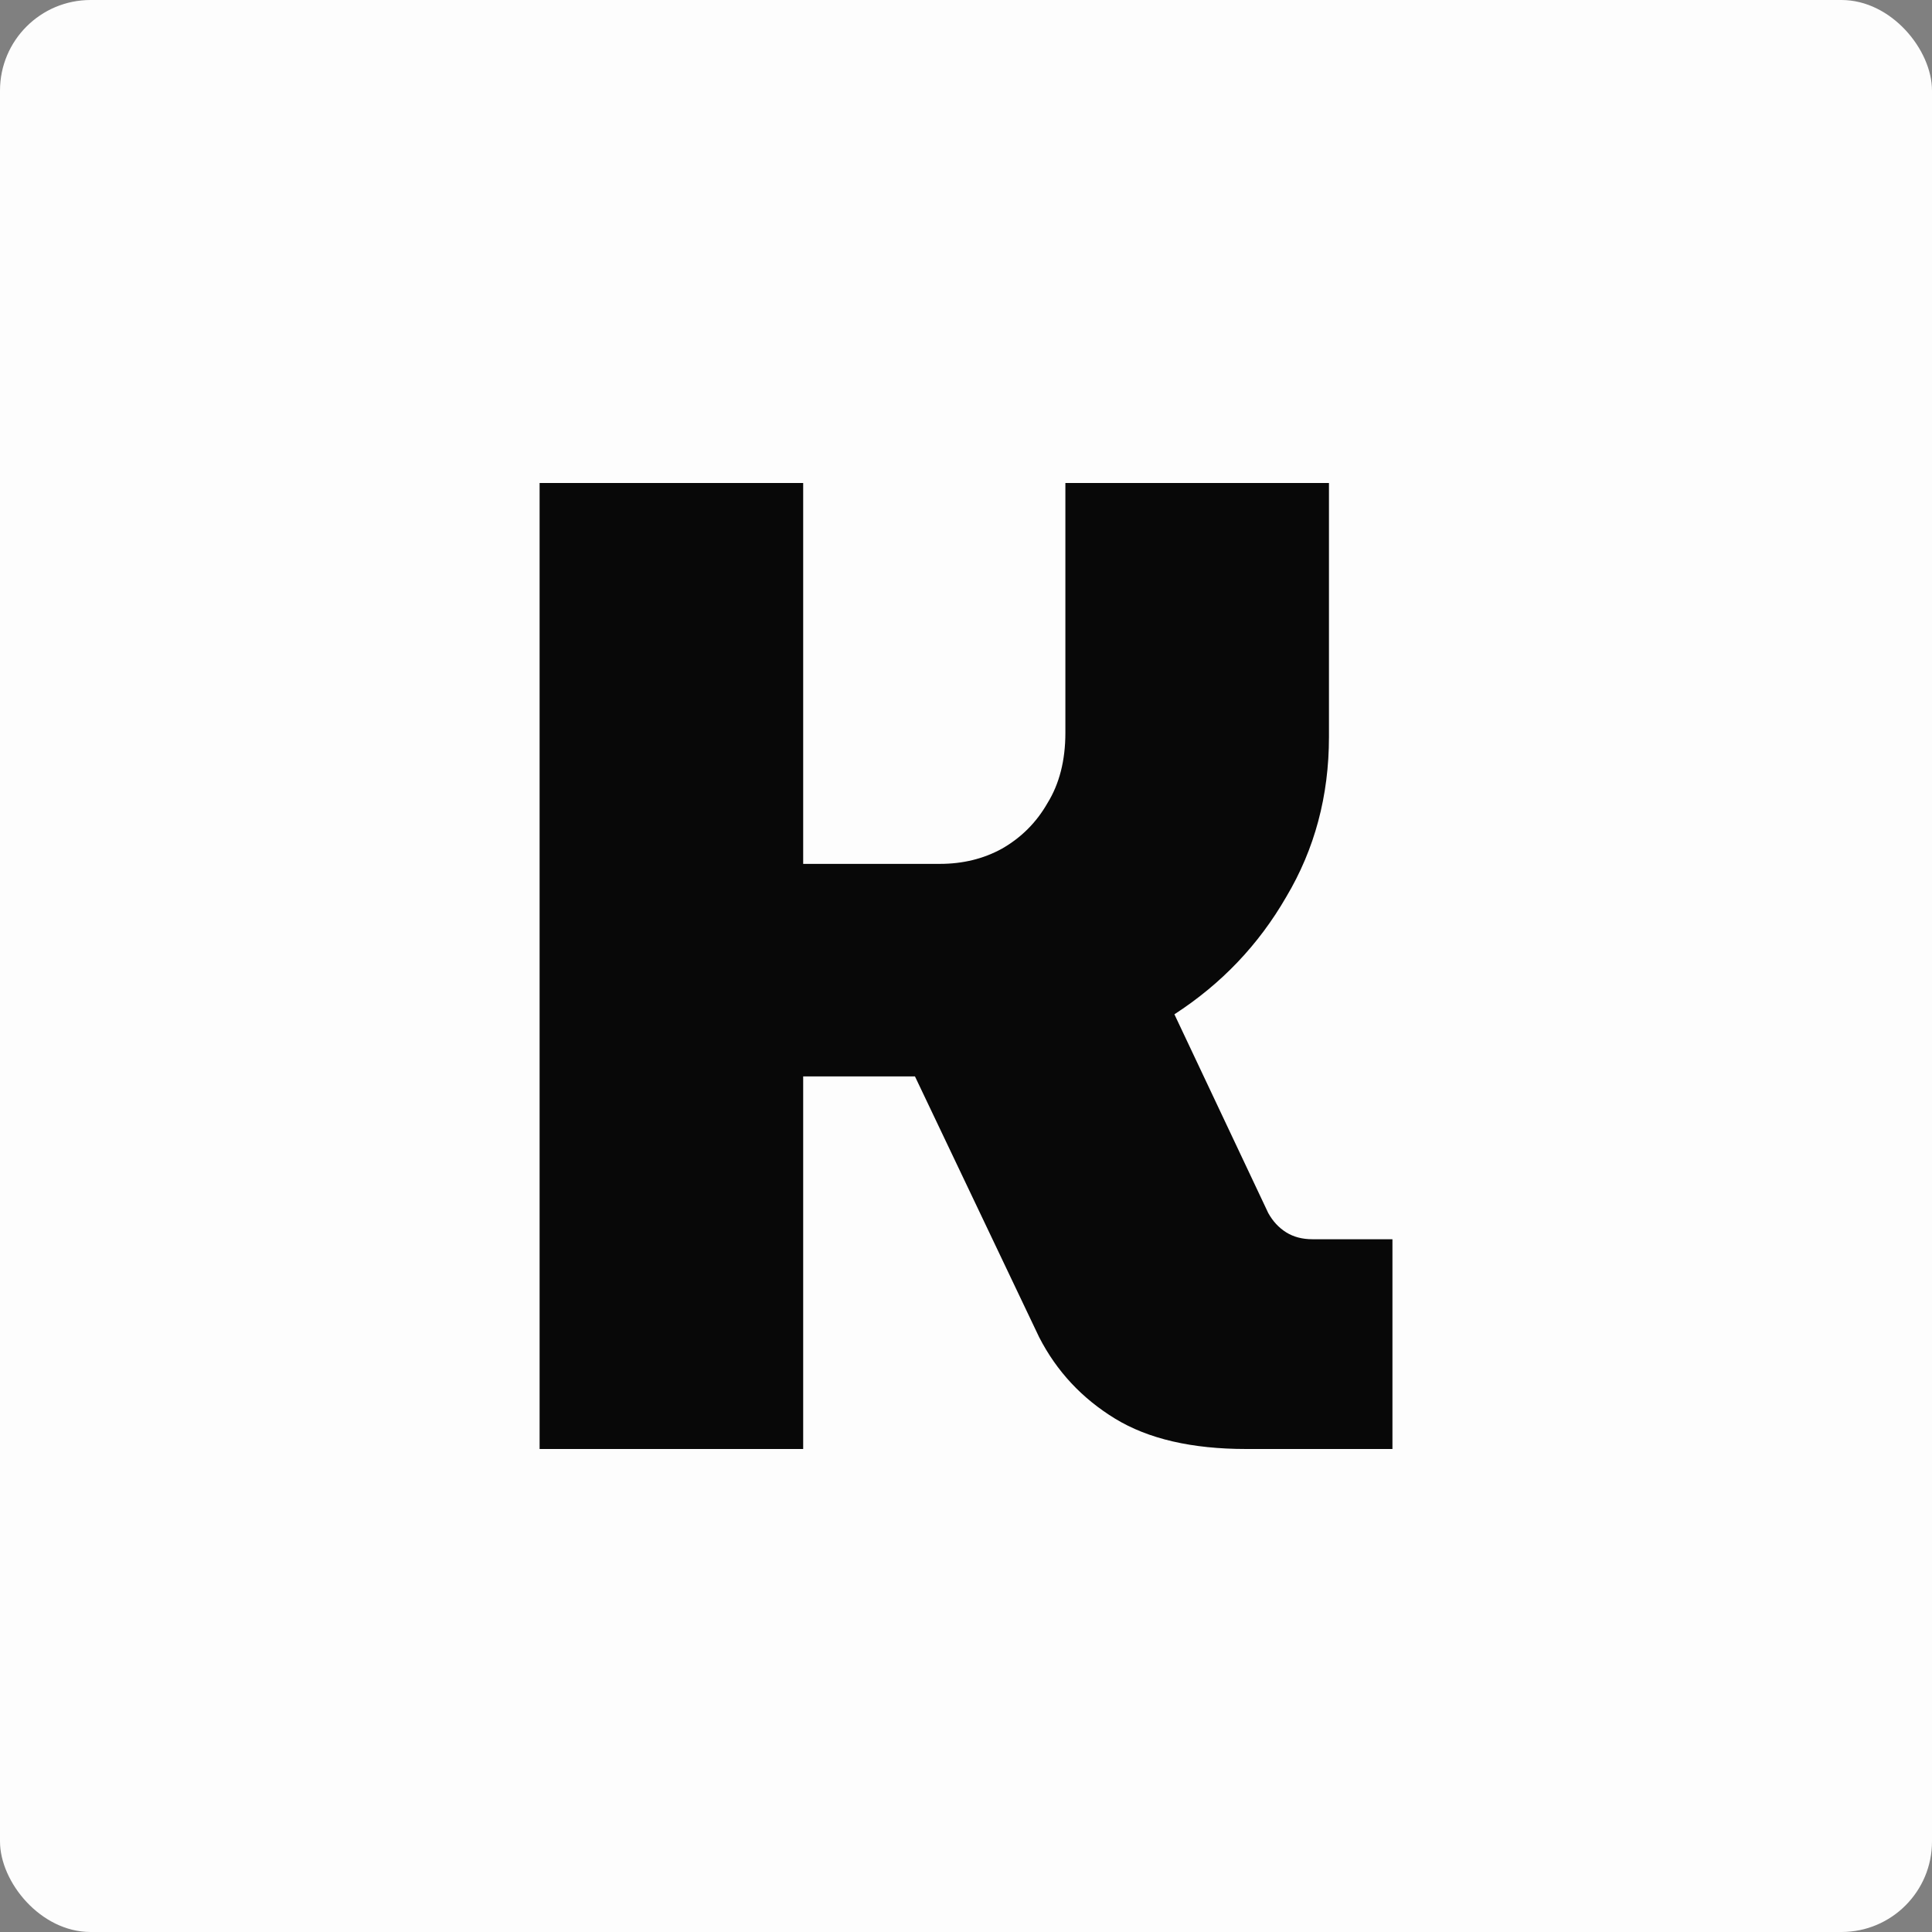 <svg width="512" height="512" viewBox="0 0 512 512" fill="none" xmlns="http://www.w3.org/2000/svg">
<rect x="0" y="0" width="512" height="512" fill="#808080" stroke="none"/>
<rect width="512" height="512" rx="24" fill="#FDFDFD"/>
<path d="M143 384V128H212.851V228.937H249.057C255.153 228.937 260.638 227.596 265.514 224.914C270.634 221.989 274.657 217.966 277.583 212.846C280.753 207.726 282.337 201.509 282.337 194.194V128H352.189V195.291C352.189 210.895 348.41 225.036 340.851 237.714C333.537 250.393 323.663 260.754 311.229 268.8L336.097 321.463C337.316 323.657 338.901 325.364 340.851 326.583C342.802 327.802 345.118 328.411 347.8 328.411H369.011V384H330.246C315.861 384 304.28 381.318 295.503 375.954C286.726 370.59 280.021 363.398 275.389 354.377L242.474 285.257C241.011 285.257 239.549 285.257 238.086 285.257C236.867 285.257 235.404 285.257 233.697 285.257H212.851V384H143Z" fill="#080808"/>
</svg>
